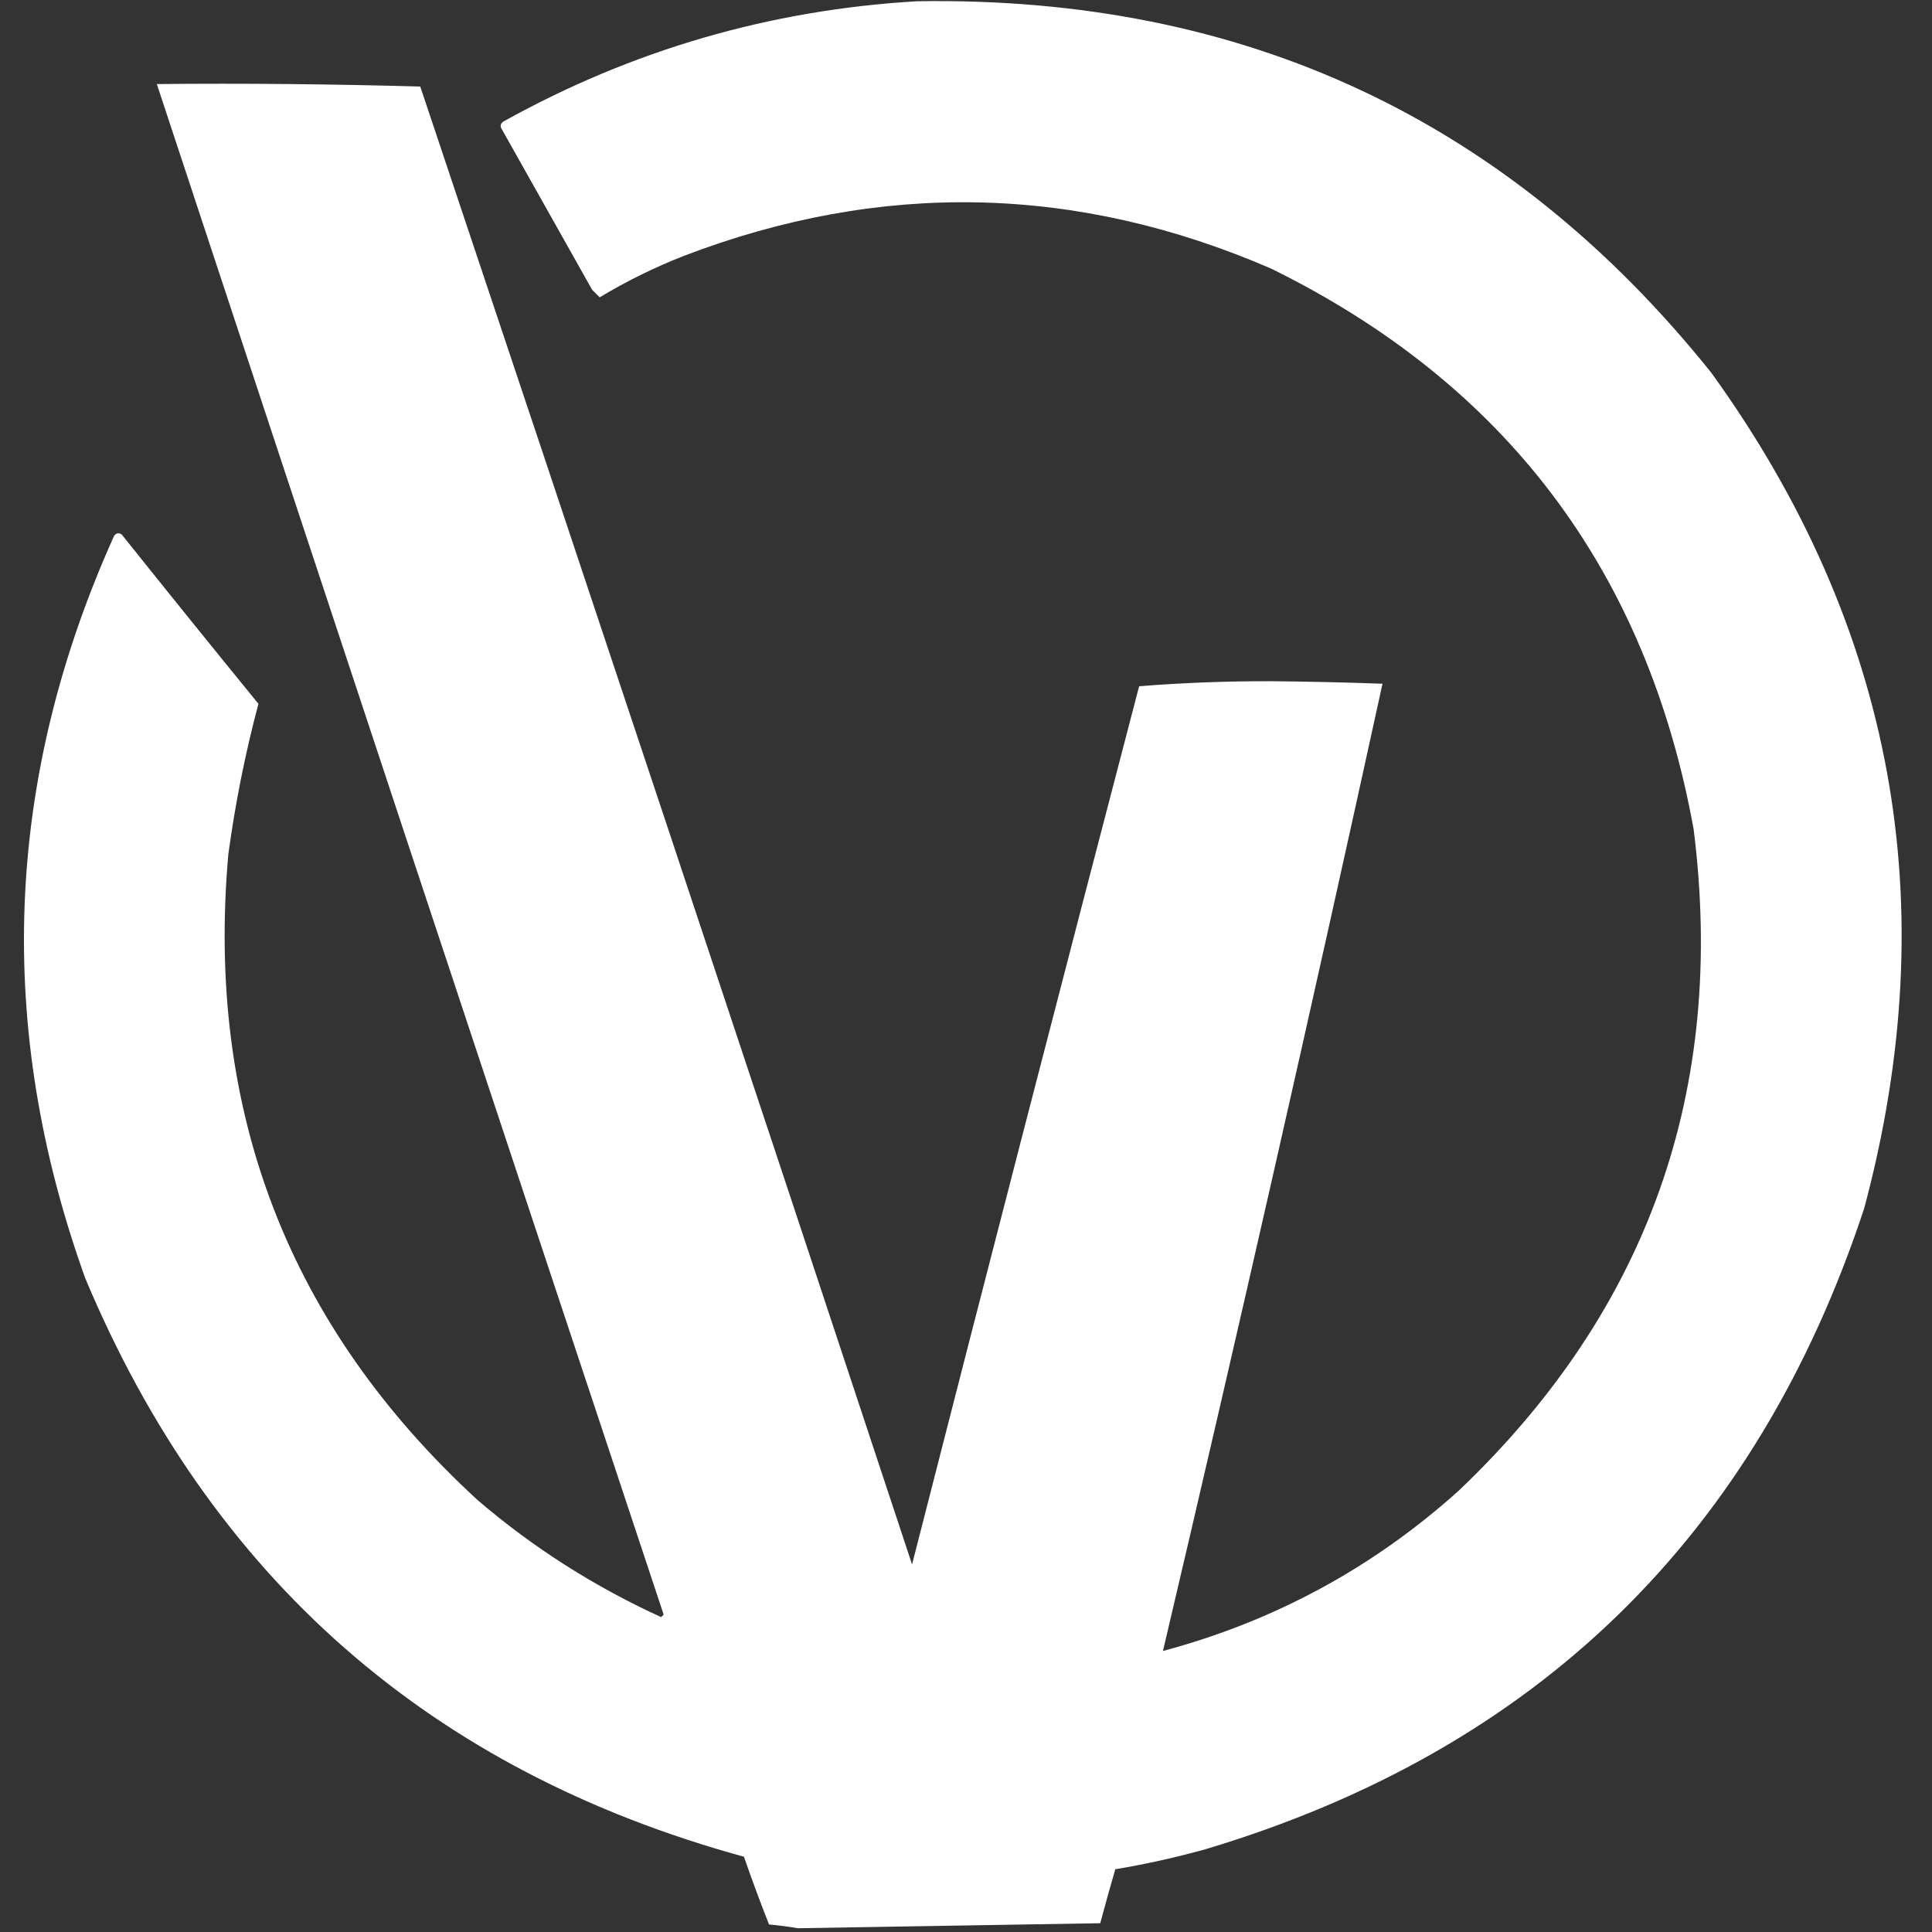 <?xml version="1.0" encoding="UTF-8"?>
<!DOCTYPE svg PUBLIC "-//W3C//DTD SVG 1.1//EN" "http://www.w3.org/Graphics/SVG/1.1/DTD/svg11.dtd">
<svg xmlns="http://www.w3.org/2000/svg" version="1.1" width="770px" height="770px" style="shape-rendering:geometricPrecision; text-rendering:geometricPrecision; image-rendering:optimizeQuality; fill-rule:evenodd; clip-rule:evenodd" xmlns:xlink="http://www.w3.org/1999/xlink">
<rect width="100%" height="100%" fill="#333333" stroke="none"/>
<g><path style="opacity:0.997" fill="#fefffe" d="M 365.5,0.5 C 495.723,-1.623 601.223,47.71 682,148.5C 755.019,249.59 775.352,360.59 743,481.5C 699.892,612.275 612.392,697.441 480.5,737C 468.636,740.299 456.636,742.966 444.5,745C 442.427,752.122 440.427,759.289 438.5,766.5C 398.319,767.181 358.152,767.847 318,768.5C 314.188,767.854 310.354,767.354 306.5,767C 302.973,758.088 299.64,749.088 296.5,740C 171.577,705.741 84.077,628.908 34,509.5C -2.066,409.28 1.768,310.613 45.5,213.5C 46.365,212.417 47.365,212.251 48.5,213C 66.547,235.592 84.713,258.092 103,280.5C 97.758,300.153 93.758,320.153 91,340.5C 81.907,442.919 115.073,528.752 190.5,598C 212.557,616.855 236.891,632.355 263.5,644.5C 263.833,644.167 264.167,643.833 264.5,643.5C 196.961,440.216 129.628,236.883 62.5,33.5C 97.506,33.167 132.506,33.5 167.5,34.5C 233.213,230.641 298.547,426.974 363.5,623.5C 393.351,506.764 423.518,390.097 454,273.5C 471.744,272.095 489.578,271.428 507.5,271.5C 522.141,271.651 536.641,271.985 551,272.5C 522.859,401.199 493.693,529.699 463.5,658C 508.014,646.079 547.347,624.745 581.5,594C 656.899,522.15 688.066,434.317 675,330.5C 656.322,227.519 600.155,153.019 506.5,107C 429.177,73.562 351.177,71.895 272.5,102C 260.856,106.572 249.689,112.072 239,118.5C 238,117.5 237,116.5 236,115.5C 224,94.167 212,72.833 200,51.5C 199.251,50.365 199.417,49.365 200.5,48.5C 251.898,19.921 306.898,3.921 365.5,0.5 Z"/></g>
</svg>
